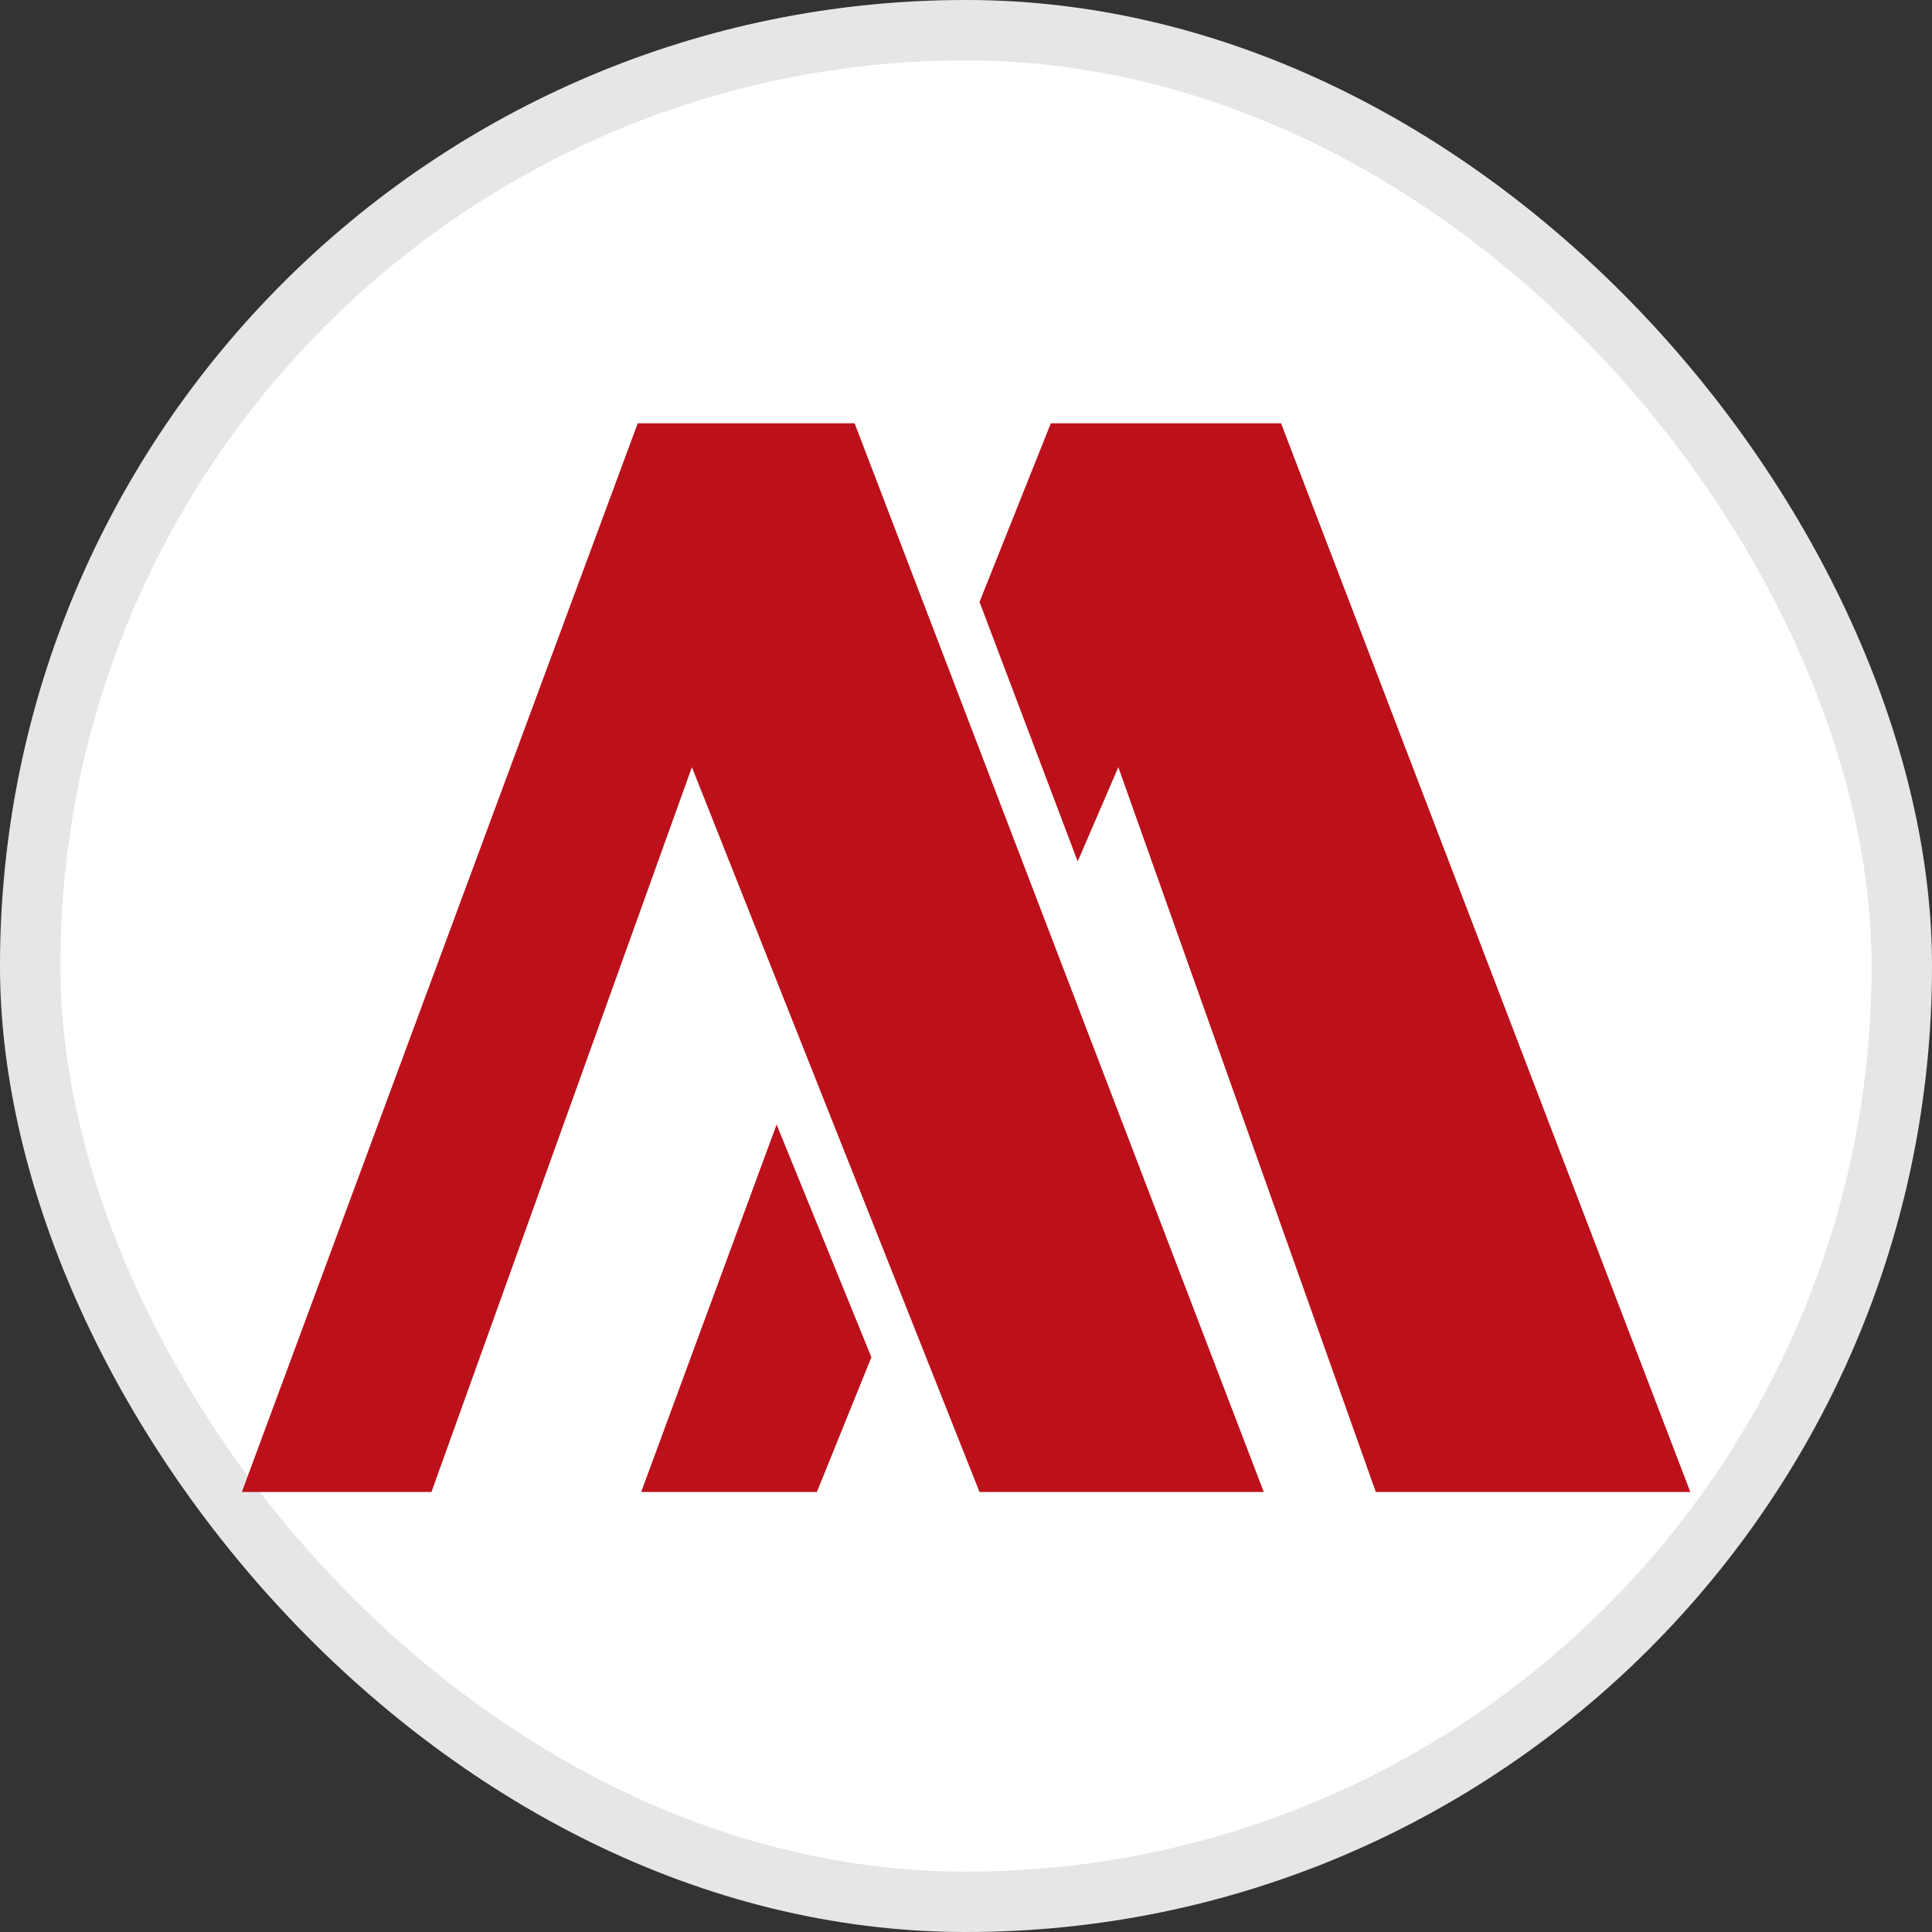 <svg width="32" height="32" viewBox="0 0 32 32" fill="none" xmlns="http://www.w3.org/2000/svg">
<rect x="0" y="0" width="32" height="32" fill="#333333" stroke="none"/>
<rect width="32" height="32" rx="16" fill="white"/>
<rect x="0.5" y="0.5" width="31" height="31" rx="15.5" stroke="black" stroke-opacity="0.1"/>
<g clip-path="url(#clip0_9505_2547)">
<path fill-rule="evenodd" clip-rule="evenodd" d="M16.224 24.712L11.46 12.707L7.146 24.712H4.006L10.563 7.011H14.155L20.932 24.712H16.224ZM27.997 24.712H22.788L18.523 12.707L17.85 14.268L16.224 9.97L17.405 7.011H21.218L27.997 24.712ZM14.433 22.48L13.53 24.712H10.62L12.863 18.626L14.433 22.48Z" fill="#BC101A"/>
</g>
<defs>
<clipPath id="clip0_9505_2547">
<rect width="24" height="17.712" fill="white" transform="translate(4 7)"/>
</clipPath>
</defs>
</svg>
